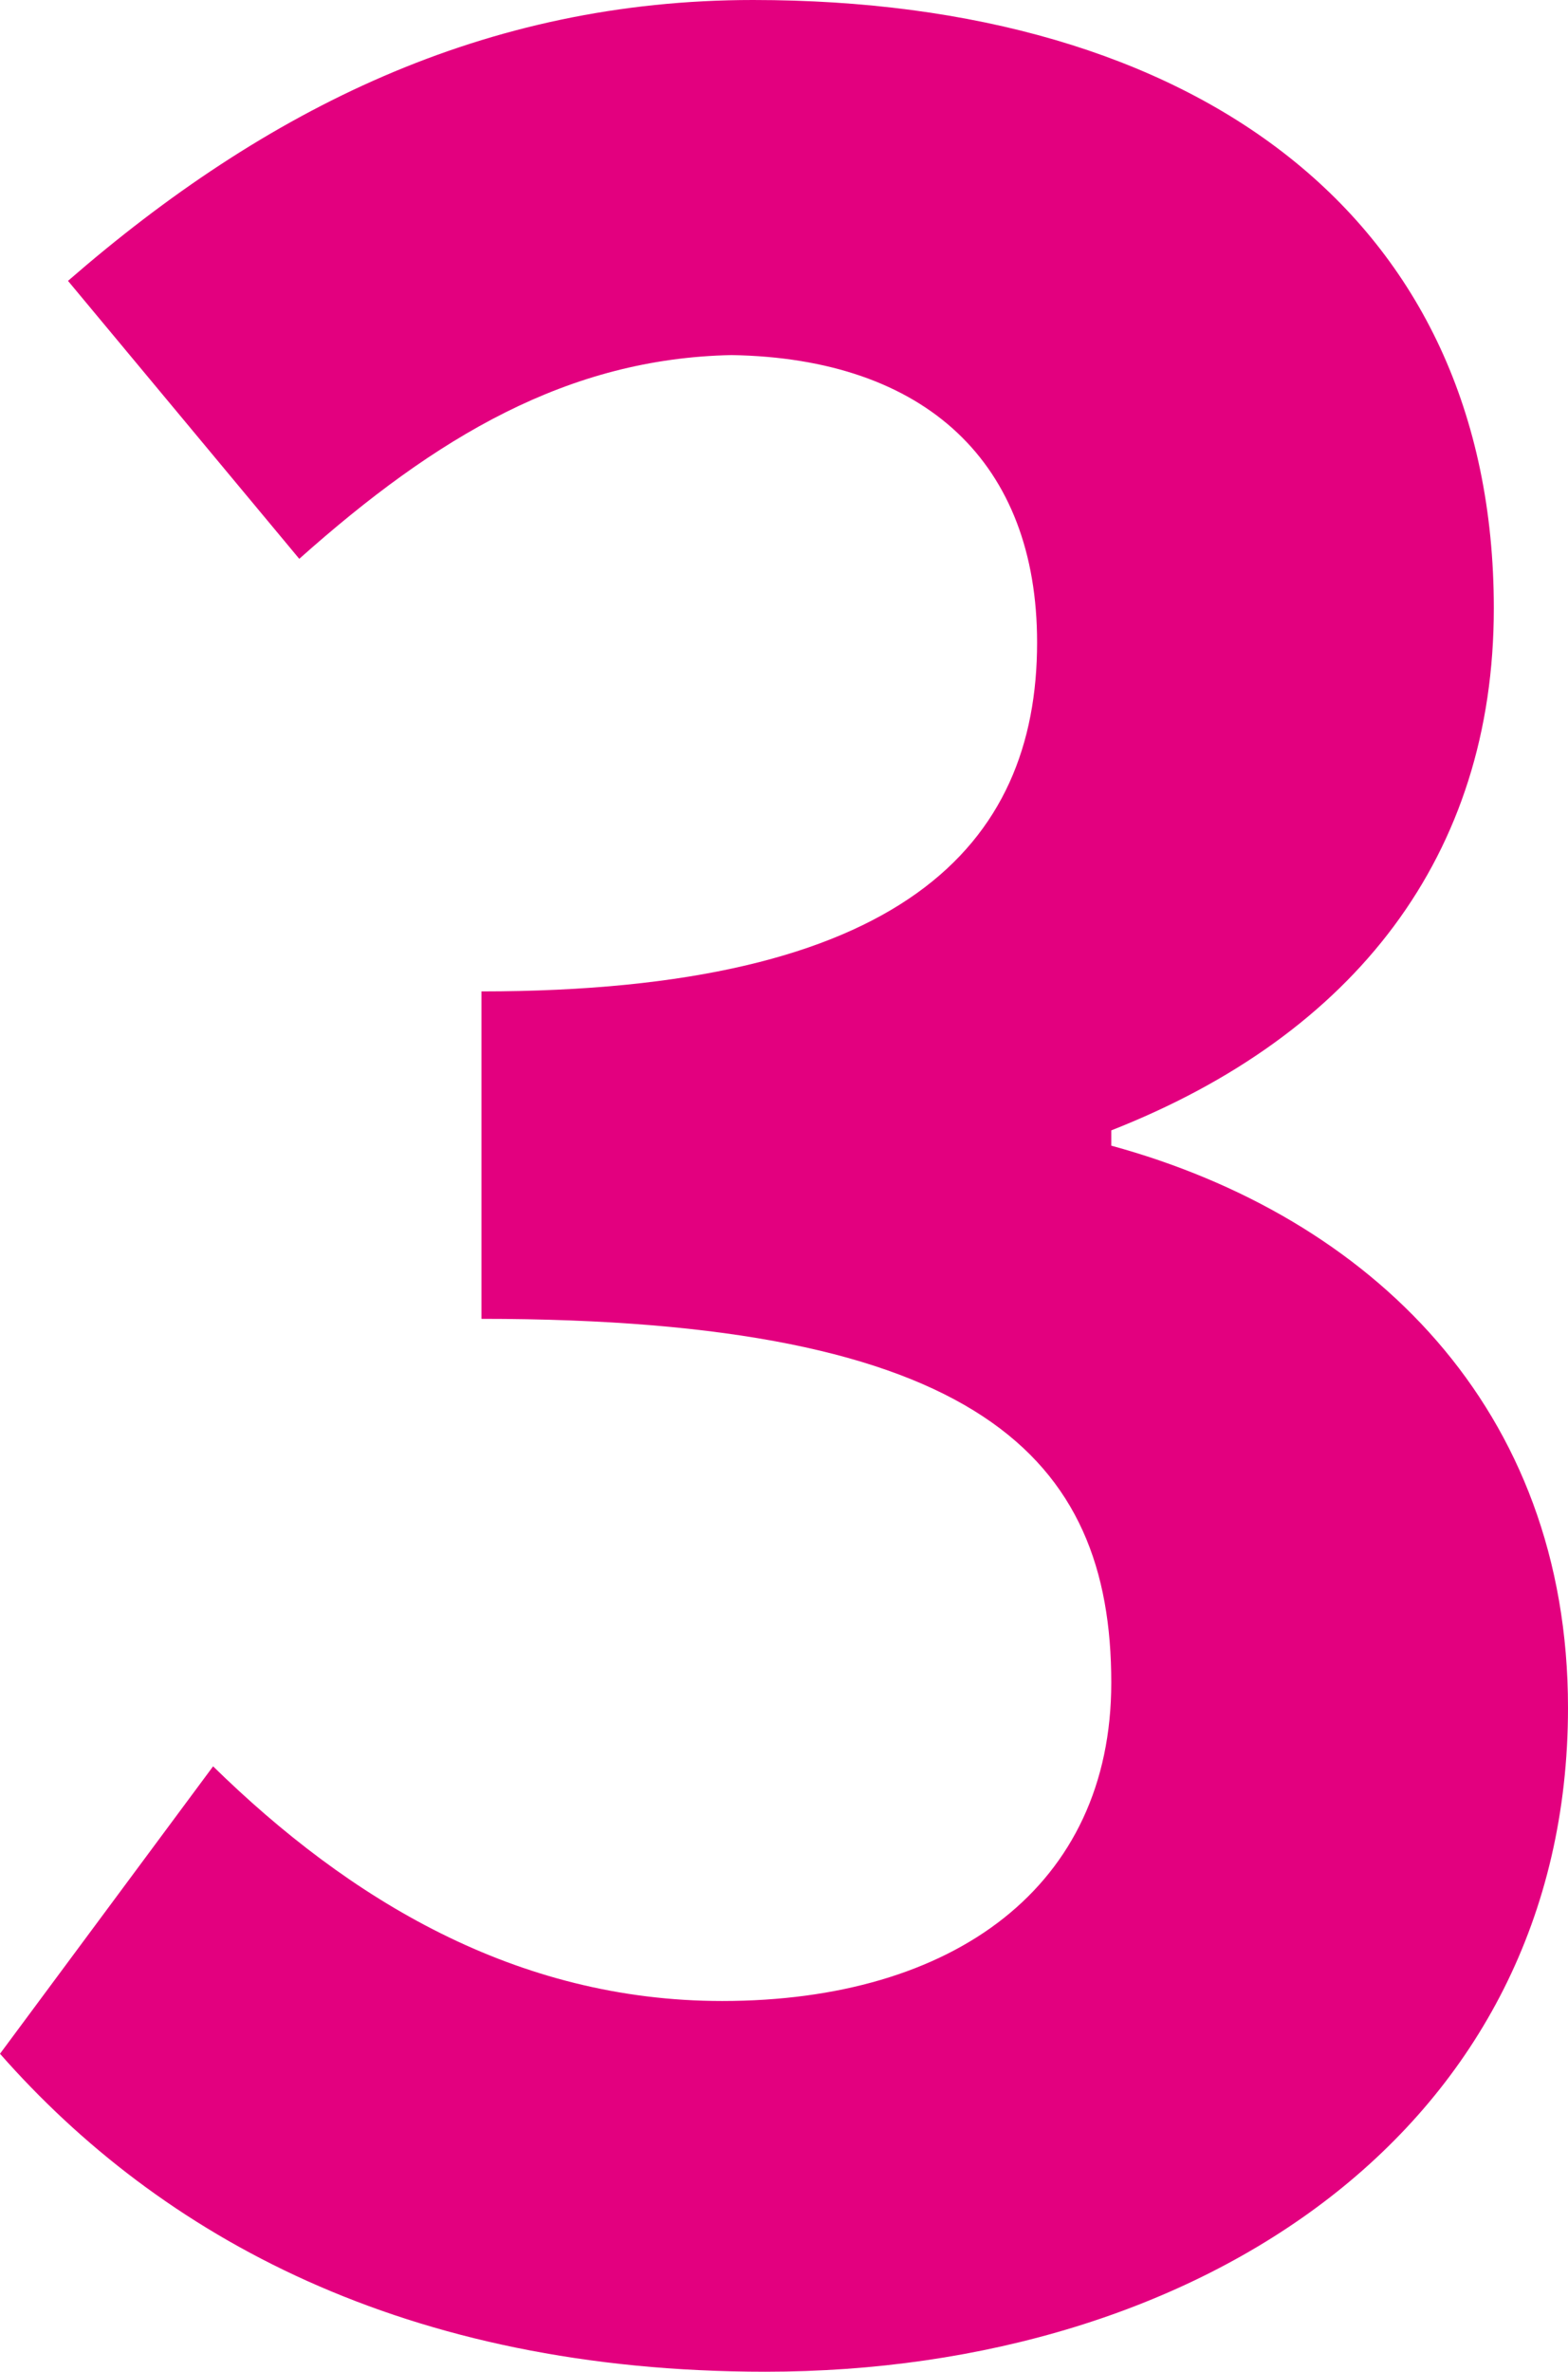 <svg xmlns="http://www.w3.org/2000/svg" viewBox="0 0 43.12 65.19"><path d="M0,56.45l5.86-7.9C9.59,52.2,14.18,55,19.86,55c6.37,0,10.7-3.15,10.7-8.75,0-6.19-3.65-10-17.32-10v-9c11.55,0,15.28-4,15.28-9.59,0-4.93-3.05-7.81-8.4-7.9C15.62,9.85,12,12,8.23,15.36L1.87,7.72C7.3,3,13.33,0,20.71,0,32.85,0,41.08,5.94,41.08,16.72c0,6.79-3.82,11.72-10.52,14.35v.42c7.13,1.95,12.56,7.22,12.56,15.45,0,11.55-10.1,18.25-22.07,18.25C11.12,65.19,4.41,61.46,0,56.45Z" style="fill:#e3007f"/></svg>